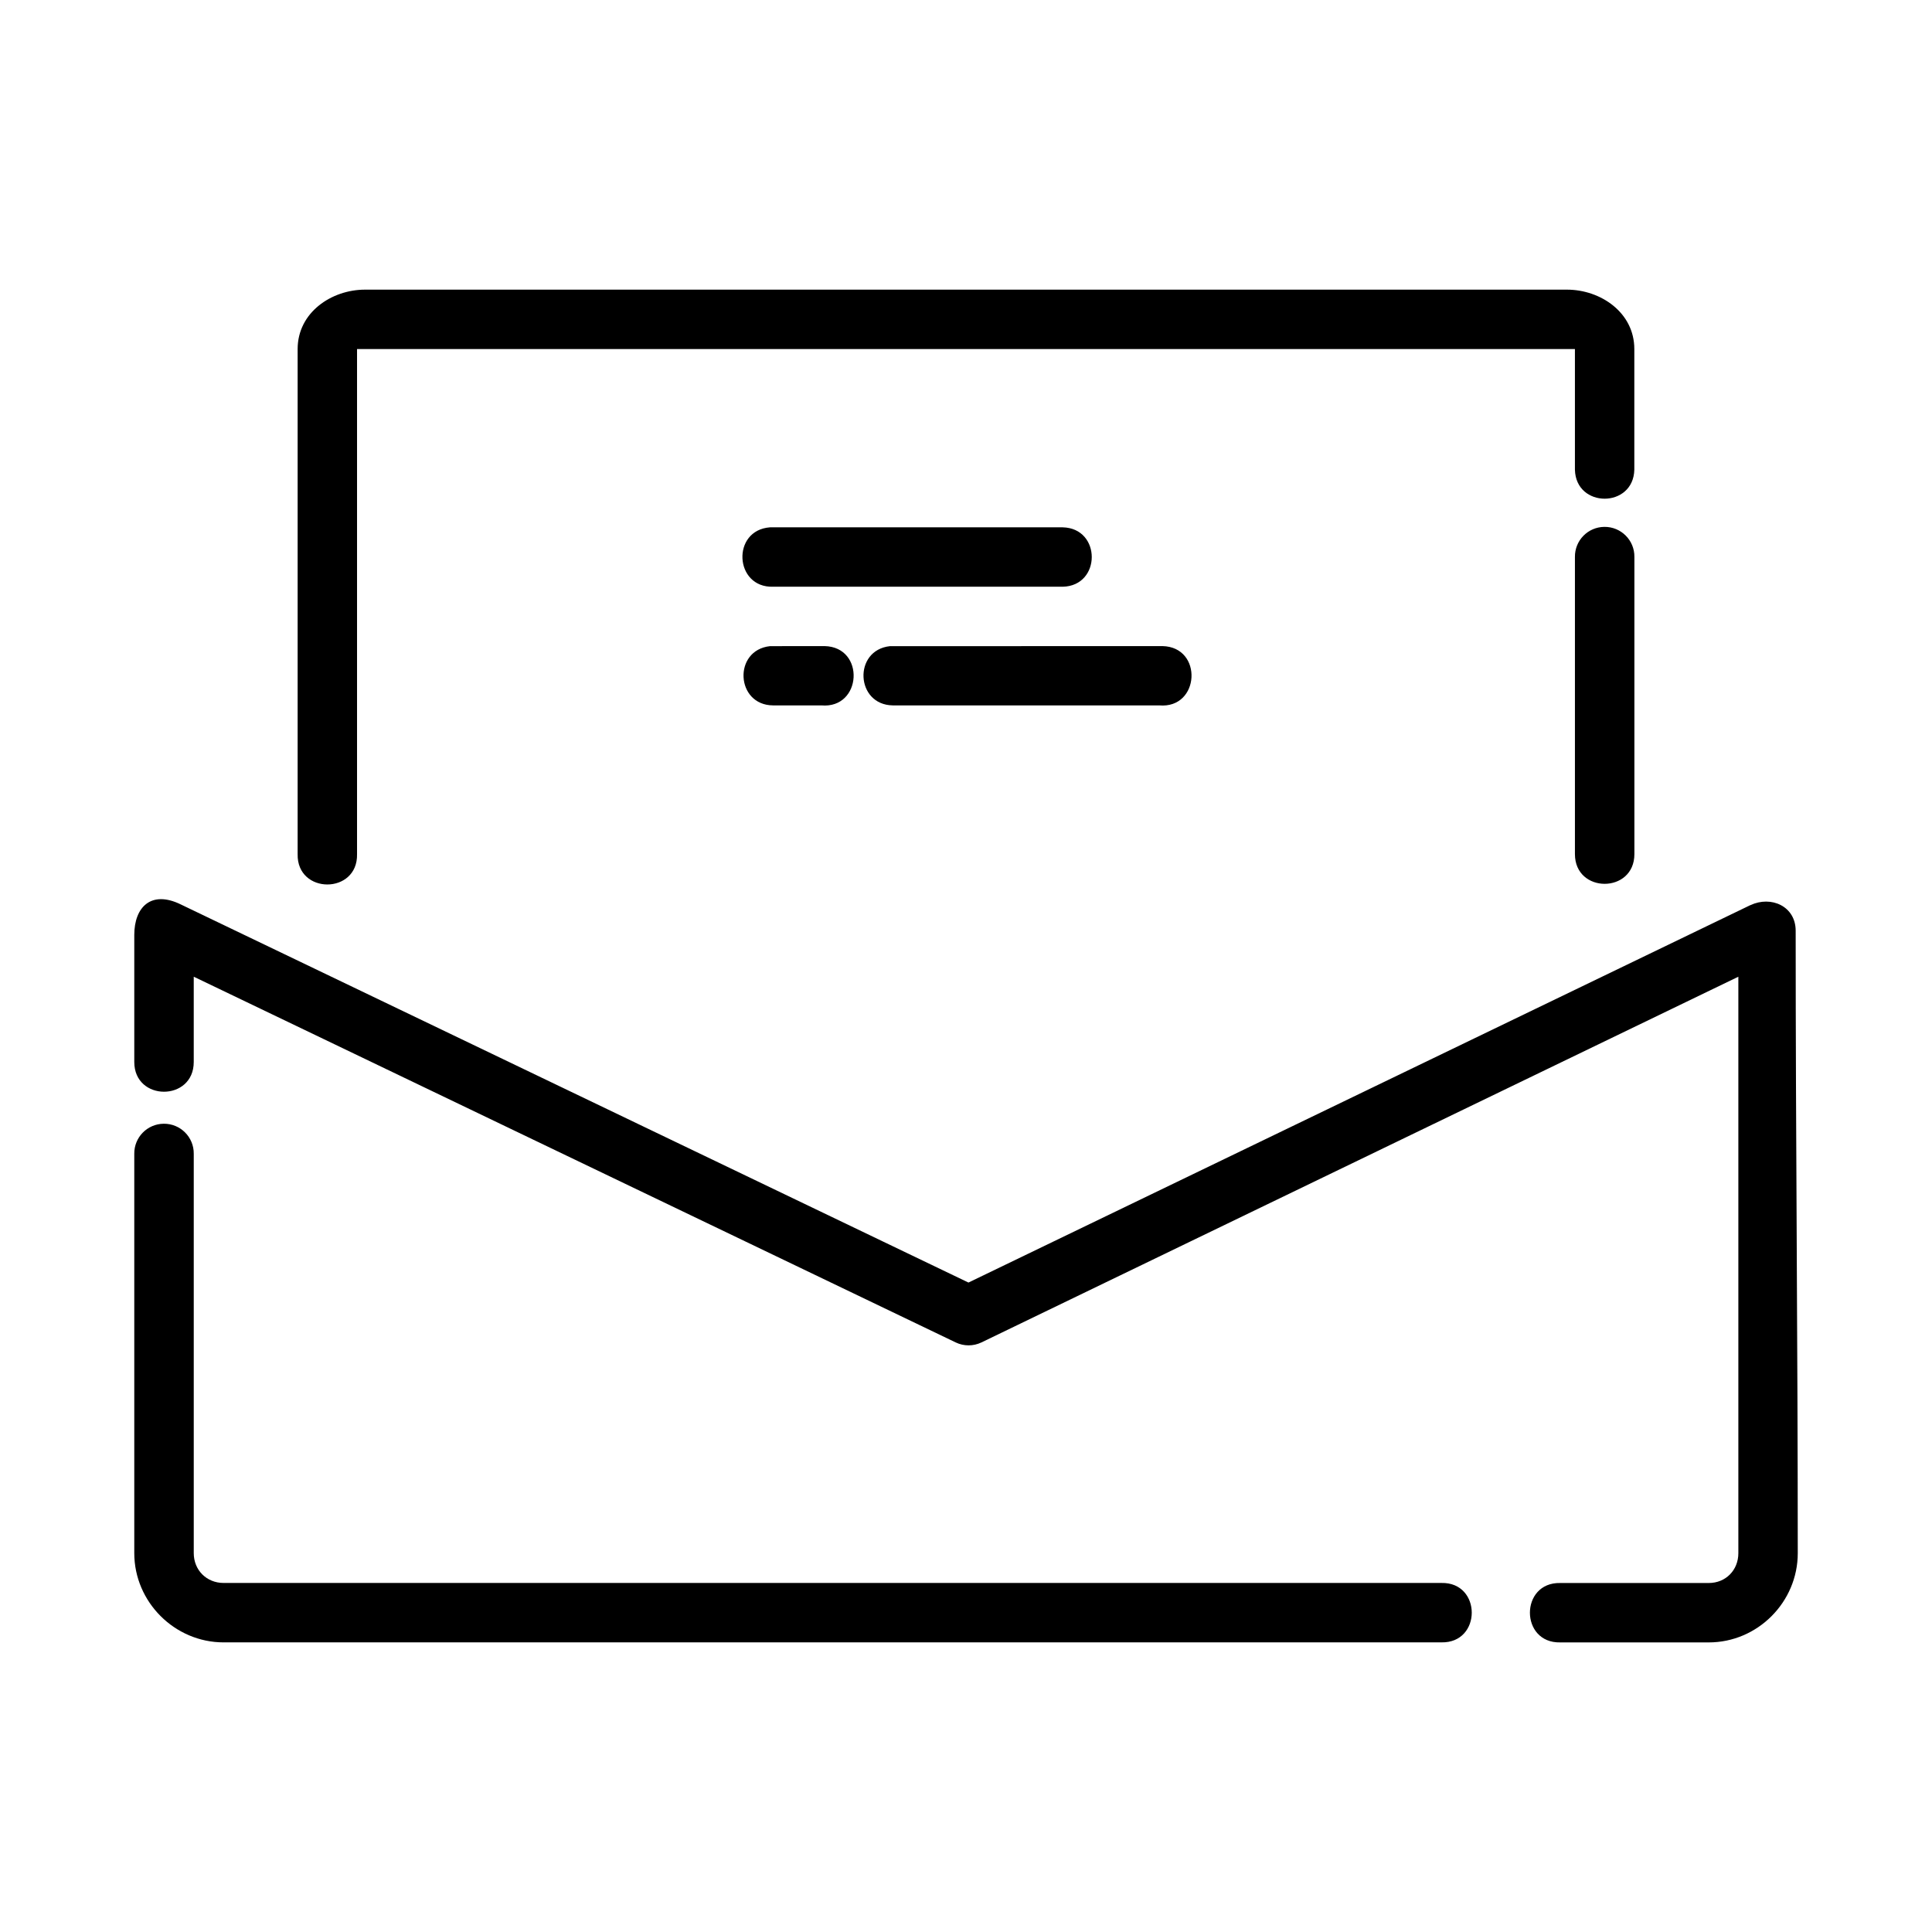 <?xml version="1.0" encoding="UTF-8"?>
<!-- Uploaded to: SVG Repo, www.svgrepo.com, Generator: SVG Repo Mixer Tools -->
<svg fill="#000000" width="800px" height="800px" version="1.1" viewBox="144 144 512 512" xmlns="http://www.w3.org/2000/svg">
 <path d="m240.73 220.76c-8.859 0-17.852 6.031-17.852 15.742v133.84c-0.242 10.738 15.988 10.738 15.742 0v-133.84c105.85 0.016 223.45 0 322.75 0v31.965c0.238 10.258 15.508 10.258 15.742 0v-31.965c0-9.711-8.977-15.742-17.836-15.742-106.21-0.004-212.37 0-318.55 0zm328.44 62.867c-4.356 0.039-7.848 3.609-7.797 7.965v78.75c0 10.508 15.758 10.508 15.758 0v-78.75c0.059-4.418-3.543-8.016-7.965-7.965zm-221.12 0.121c-10.25 0.762-9.461 16.043 0.816 15.742h76.77c10.258-0.234 10.258-15.512 0-15.742-25.859 0.023-51.723-0.031-77.582 0zm14.469 31.473c-4.93 0.023-10.184 0.016-14.469 0.016-9.844 1.086-9.09 15.637 0.816 15.699h12.793c10.812 0.957 11.711-15.48 0.859-15.715zm89.543 0c-25.426 0.039-52.855-0.008-72.215 0.016-9.812 1.078-9.117 15.566 0.754 15.699h70.602c10.812 0.957 11.711-15.48 0.859-15.715zm155.8 68.648-207.21 100.02-208.75-100.21c-7.883-3.848-12.316 0.75-12.316 8.086v33.672c0 10.508 15.758 10.508 15.758 0v-22.602l201.94 96.926c2.148 1.027 4.648 1.027 6.797 0l200.6-96.922v152.77c0 4.496-3.344 7.902-7.84 7.902h-39.344c-10.738-0.242-10.738 15.988 0 15.742h39.344c12.949 0 23.586-10.699 23.586-23.648 0-55.777-0.555-109.54-0.555-164.95 0-6.508-6.527-9.371-12.008-6.773zm-420.48 57.934c-4.356 0.039-7.848 3.609-7.797 7.965v105.83c0 12.945 10.715 23.648 23.664 23.648l322.73-0.004c10.738 0.242 10.738-15.988 0-15.742h-322.73c-4.496 0-7.902-3.406-7.902-7.902v-105.83c0.055-4.418-3.543-8.016-7.965-7.965z"/>
</svg>